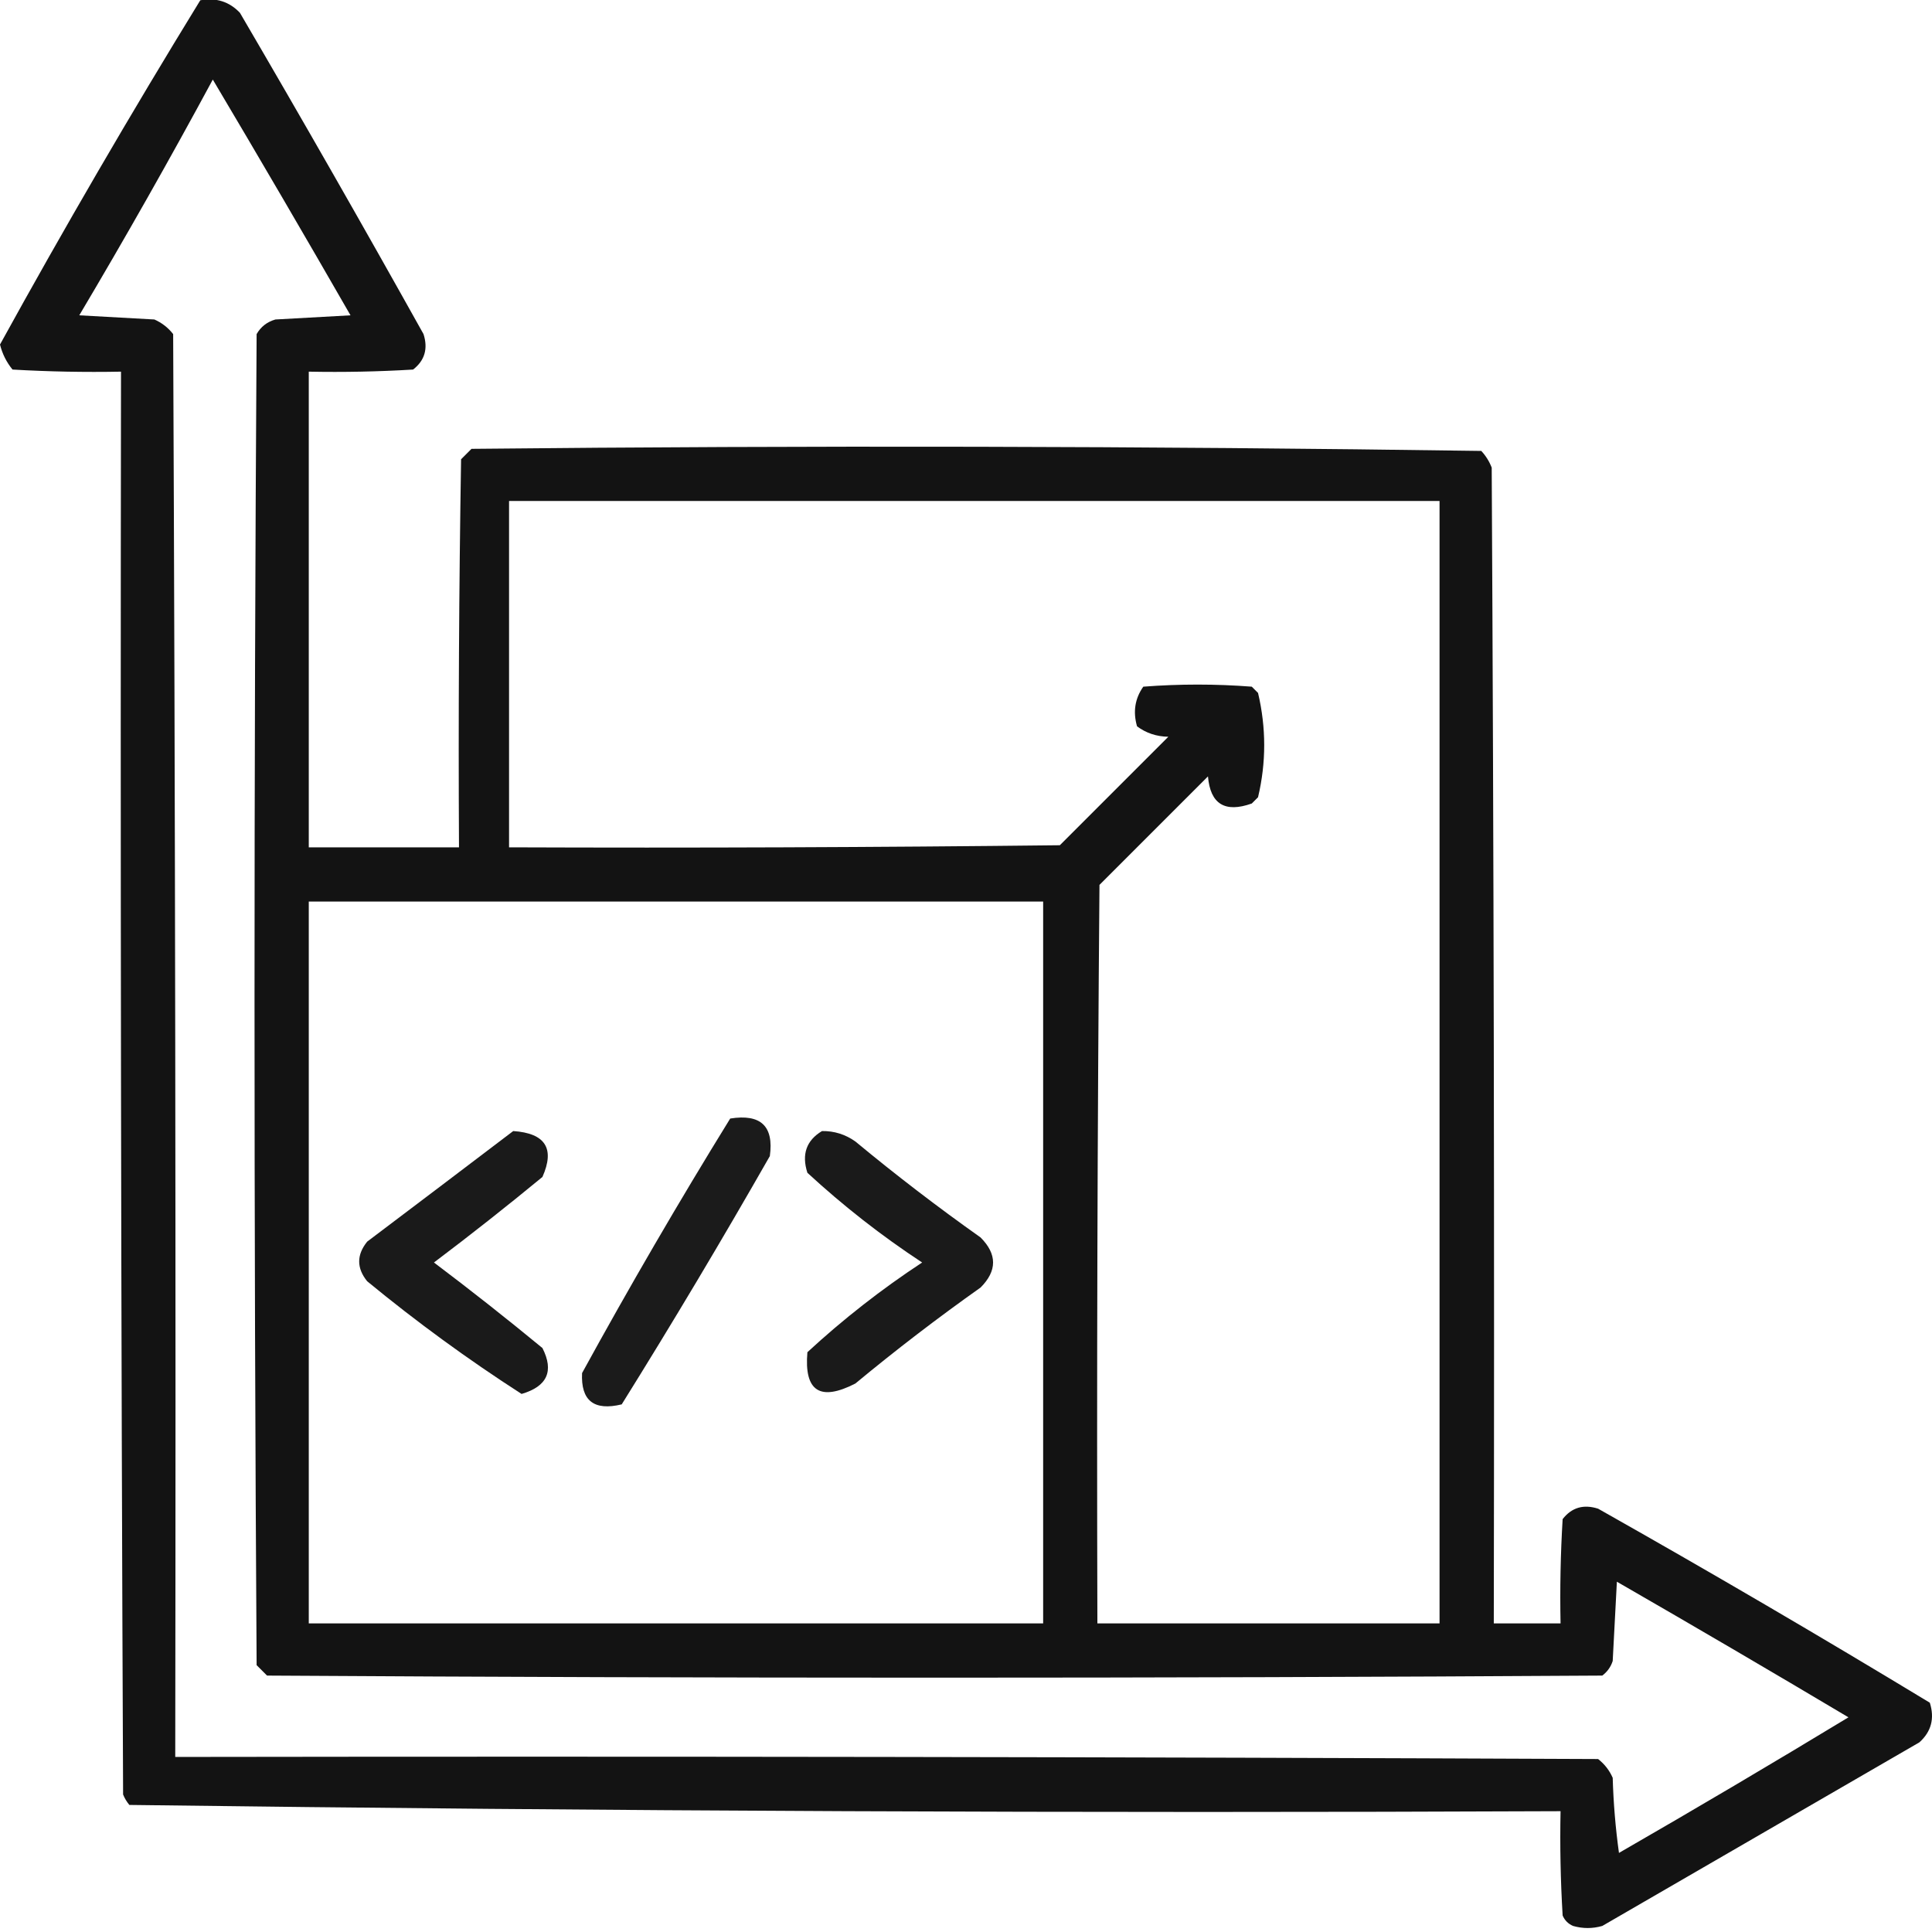 <svg width="150" height="150" viewBox="0 0 150 150" fill="none" xmlns="http://www.w3.org/2000/svg">
<g clip-path="url(#clip0_9_1136)">
<path opacity="0.925" fill-rule="evenodd" clip-rule="evenodd" d="M15.55 0.022C16.777 -0.2 17.803 0.124 18.628 0.994C23.461 9.256 28.212 17.571 32.882 25.939C33.245 27.072 32.975 27.991 32.072 28.692C29.374 28.855 26.675 28.908 23.973 28.855C23.973 41.165 23.973 53.475 23.973 65.786C27.86 65.786 31.748 65.786 35.636 65.786C35.581 55.742 35.636 45.7 35.798 35.658C36.067 35.388 36.338 35.118 36.608 34.848C62.753 34.579 88.886 34.633 115.006 35.01C115.357 35.387 115.627 35.819 115.816 36.306C115.978 66.218 116.032 96.13 115.978 126.042C117.705 126.042 119.433 126.042 121.161 126.042C121.107 123.341 121.161 120.641 121.323 117.943C122.025 117.041 122.943 116.771 124.077 117.134C132.746 122.026 141.331 127.047 149.831 132.198C150.215 133.42 149.944 134.446 149.021 135.275C140.815 140.027 132.607 144.778 124.401 149.53C123.645 149.746 122.889 149.746 122.133 149.53C121.755 149.368 121.485 149.098 121.323 148.72C121.161 146.022 121.107 143.322 121.161 140.621C84.095 140.781 47.056 140.619 10.043 140.135C9.84 139.892 9.678 139.622 9.557 139.325C9.395 102.502 9.341 65.678 9.395 28.855C6.585 28.908 3.777 28.855 0.972 28.692C0.504 28.121 0.18 27.474 0 26.749C4.978 17.709 10.162 8.8 15.55 0.022ZM16.522 6.177C20.118 12.232 23.681 18.333 27.213 24.481C25.269 24.589 23.325 24.697 21.381 24.805C20.736 24.991 20.25 25.369 19.924 25.939C19.707 60.386 19.707 94.834 19.924 129.282C20.194 129.552 20.463 129.822 20.733 130.092C55.289 130.308 89.845 130.308 124.401 130.092C124.79 129.799 125.06 129.422 125.21 128.958C125.318 126.906 125.427 124.854 125.534 122.803C131.554 126.271 137.547 129.781 143.514 133.332C137.617 136.906 131.678 140.415 125.696 143.86C125.428 141.926 125.266 139.982 125.21 138.029C124.956 137.45 124.578 136.964 124.077 136.571C87.253 136.409 50.43 136.355 13.606 136.409C13.66 99.586 13.606 62.762 13.444 25.939C13.051 25.437 12.565 25.059 11.986 24.805C10.043 24.697 8.099 24.589 6.155 24.481C9.742 18.441 13.197 12.34 16.522 6.177ZM39.523 38.897C63.604 38.897 87.685 38.897 111.766 38.897C111.766 67.946 111.766 96.994 111.766 126.042C102.911 126.042 94.056 126.042 85.201 126.042C85.147 106.928 85.201 87.815 85.363 68.702C88.171 65.894 90.979 63.086 93.786 60.279C93.968 62.425 95.102 63.127 97.188 62.384C97.35 62.222 97.512 62.06 97.674 61.898C98.312 59.207 98.312 56.507 97.674 53.799C97.512 53.637 97.35 53.475 97.188 53.313C94.38 53.097 91.573 53.097 88.765 53.313C88.116 54.234 87.954 55.26 88.279 56.391C88.981 56.916 89.791 57.186 90.709 57.201C87.901 60.009 85.094 62.816 82.286 65.624C68.032 65.786 53.778 65.84 39.523 65.786C39.523 56.823 39.523 47.86 39.523 38.897ZM23.973 69.997C42.979 69.997 61.984 69.997 80.99 69.997C80.99 88.679 80.99 107.361 80.99 126.042C61.984 126.042 42.979 126.042 23.973 126.042C23.973 107.361 23.973 88.679 23.973 69.997Z" fill="black"/>
<path opacity="0.893" fill-rule="evenodd" clip-rule="evenodd" d="M56.693 86.843C59.066 86.464 60.092 87.436 59.77 89.759C56.059 96.264 52.226 102.69 48.27 109.035C46.114 109.557 45.088 108.747 45.192 106.605C48.866 99.902 52.699 93.315 56.693 86.843Z" fill="black"/>
<path opacity="0.896" fill-rule="evenodd" clip-rule="evenodd" d="M39.847 87.815C42.341 87.983 43.097 89.171 42.114 91.379C39.353 93.654 36.546 95.868 33.692 98.02C36.546 100.172 39.353 102.386 42.114 104.661C43.026 106.455 42.486 107.643 40.495 108.225C36.34 105.551 32.345 102.635 28.508 99.478C27.68 98.454 27.68 97.428 28.508 96.4C32.31 93.532 36.09 90.671 39.847 87.815Z" fill="black"/>
<path opacity="0.895" fill-rule="evenodd" clip-rule="evenodd" d="M63.82 87.815C64.768 87.802 65.631 88.072 66.412 88.625C69.559 91.233 72.799 93.716 76.131 96.076C77.426 97.372 77.426 98.668 76.131 99.964C72.799 102.323 69.559 104.807 66.412 107.415C63.666 108.825 62.424 108.015 62.686 104.985C65.47 102.416 68.44 100.094 71.595 98.02C68.44 95.946 65.47 93.624 62.686 91.055C62.227 89.624 62.605 88.544 63.82 87.815Z" fill="black"/>
</g>
<defs>
<clipPath id="clip0_9_1136">
<rect width="150" height="150" fill="white"/>
</clipPath>
</defs>
</svg>
